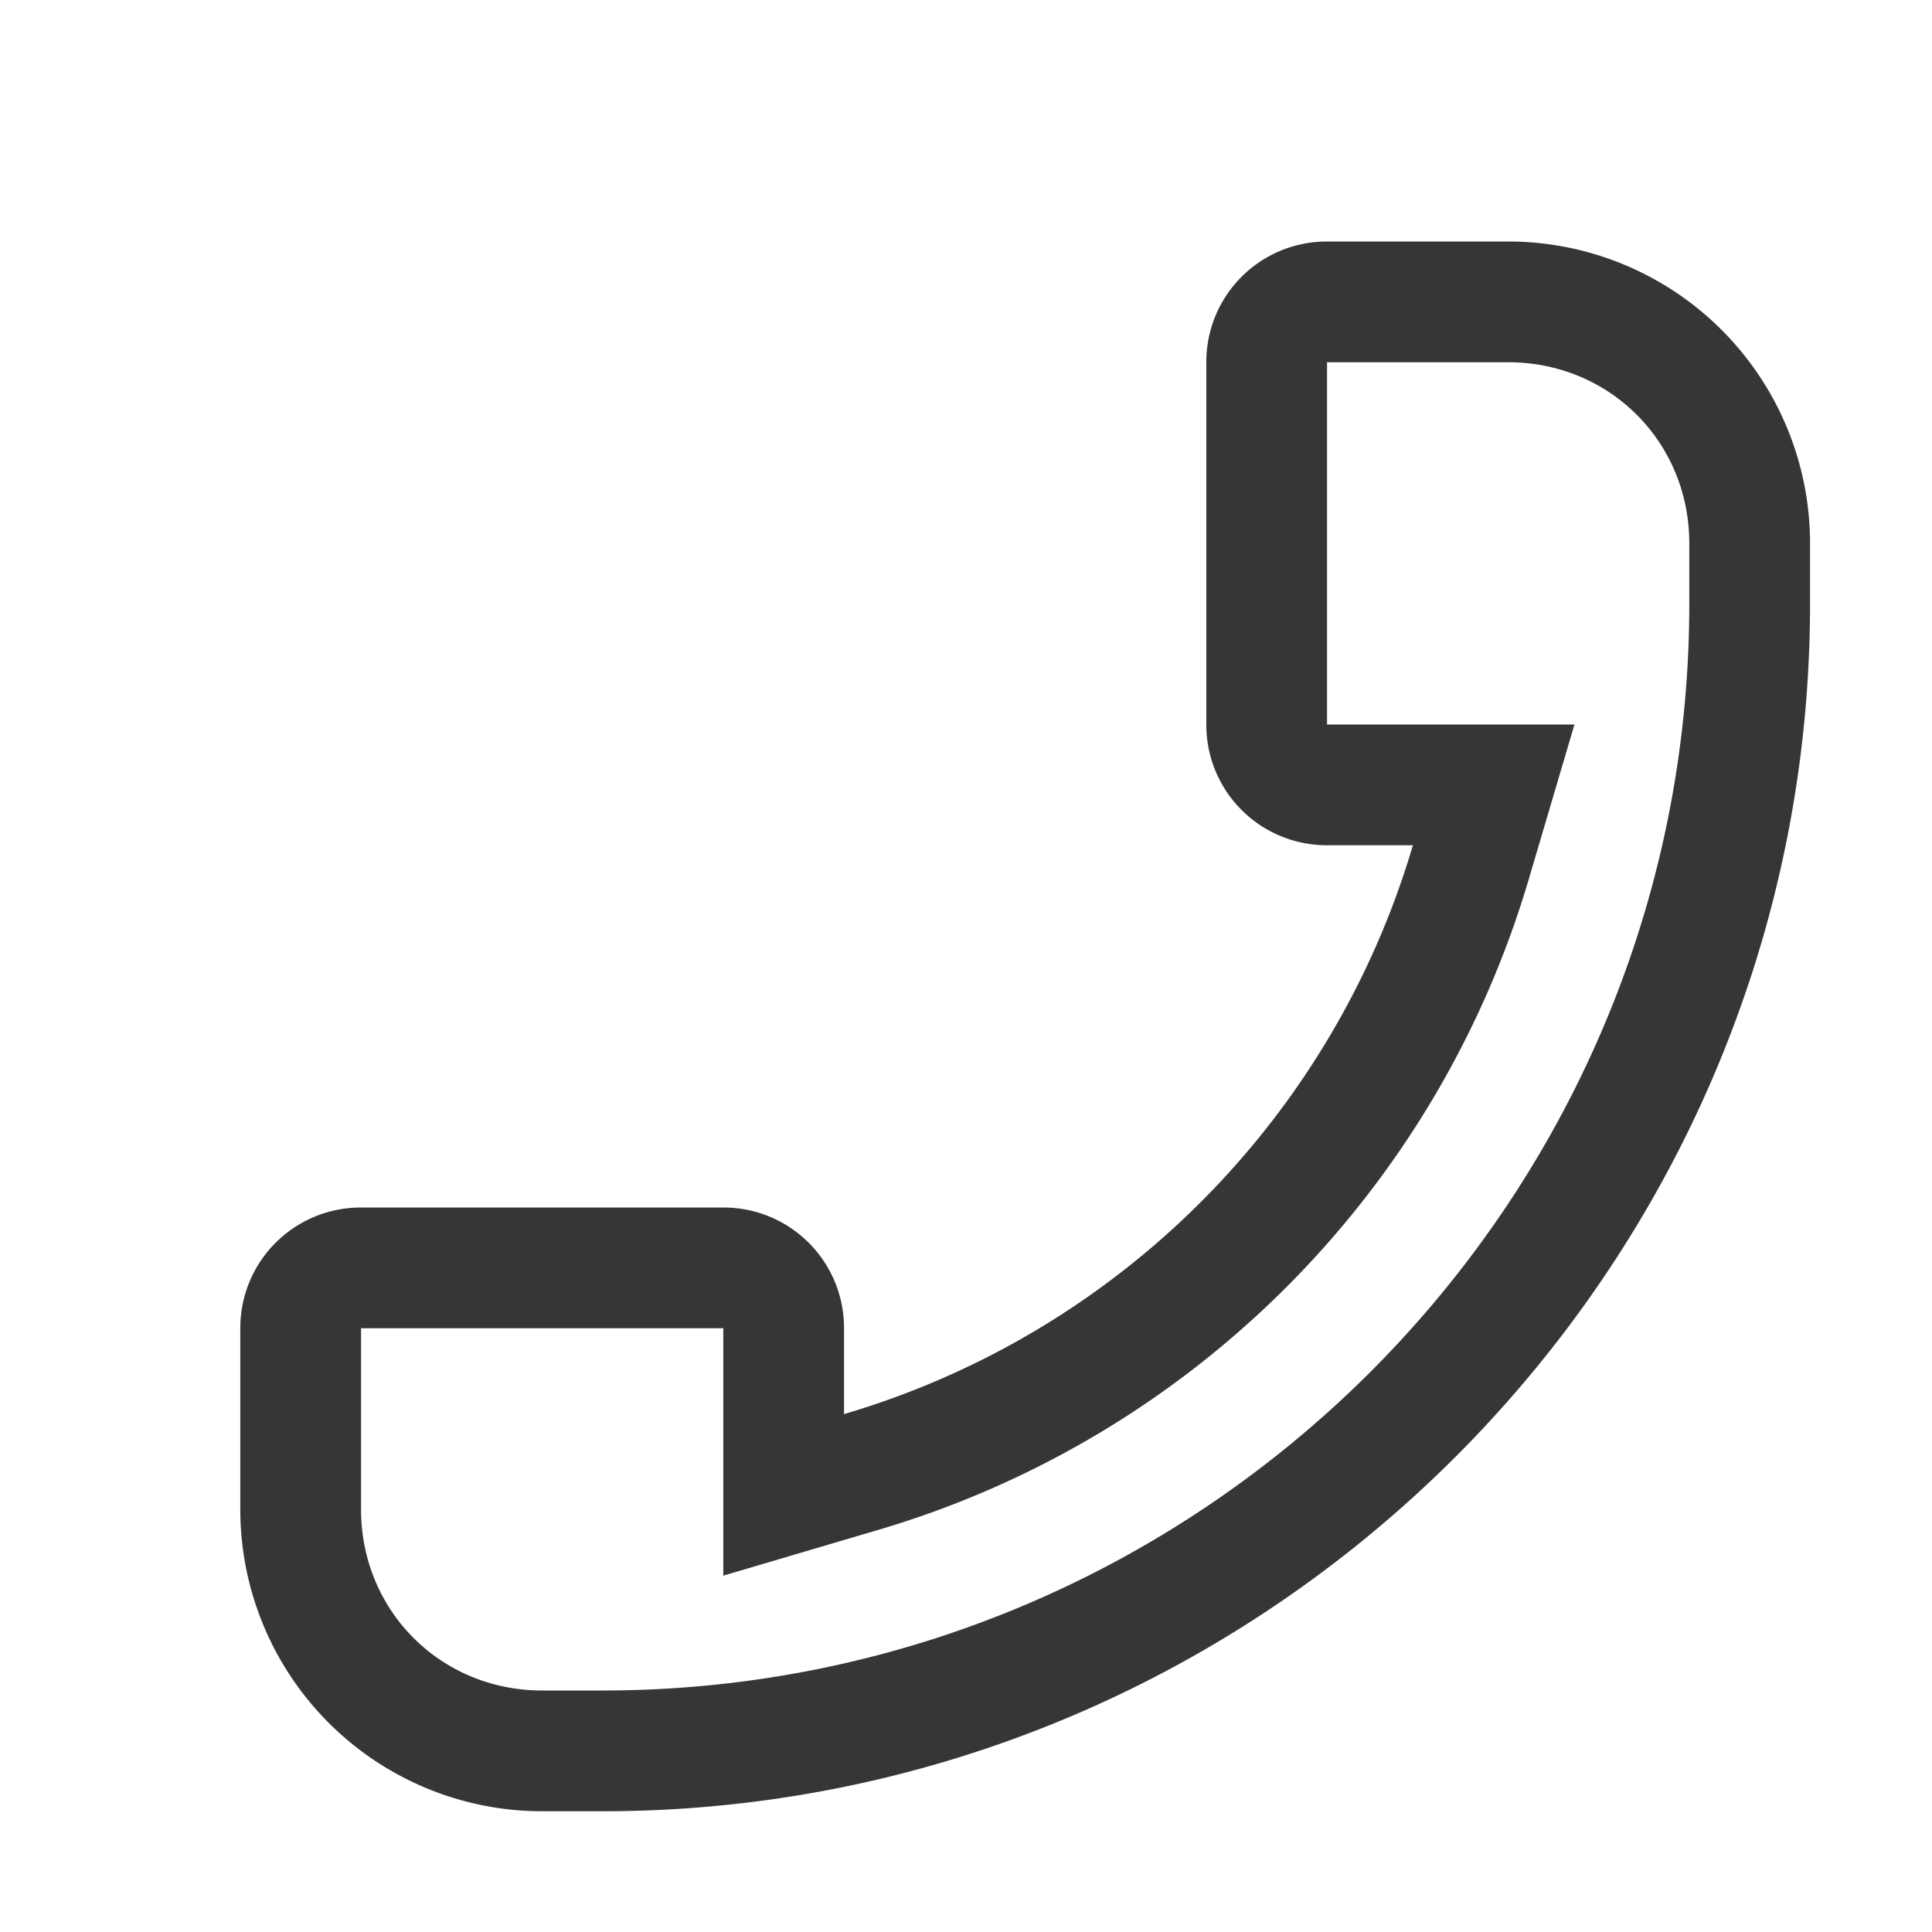 <svg width="16" height="16" version="1.1" viewBox="0 0 16 16" xmlns="http://www.w3.org/2000/svg">
 <title>Gnome Symbolic Icon Theme</title>
 <g transform="translate(-180,-238)">
  <path d="m190.99 240c-0.554 0-1 0.446-1 1v1.5 1.5c0 0.554 0.446 1 1 1h0.711c-0.668 2.266-2.445 4.043-4.711 4.711v-0.711c0-0.554-0.446-1-1-1h-1.5-1.5c-0.554 0-1 0.446-1 1v1.5a2.5 2.5 0 0 0 2.5 2.5h0.5c5.505 0 10-4.495 10-10v-0.5a2.5 2.5 0 0 0-2.5-2.5h-1.5zm0 1h1.5c0.84 0 1.5 0.66 1.5 1.5v0.5c0 4.961-4.039 9-9 9h-0.5c-0.84 0-1.5-0.66-1.5-1.5v-1.5h1.5 1.5v2.049l1.283-0.379c2.591-0.764 4.622-2.796 5.387-5.387l0.379-1.283h-2.049v-1.5-1.5z" color="#000000" fill="#363636" stroke-width="2"/>
 </g>
</svg>
